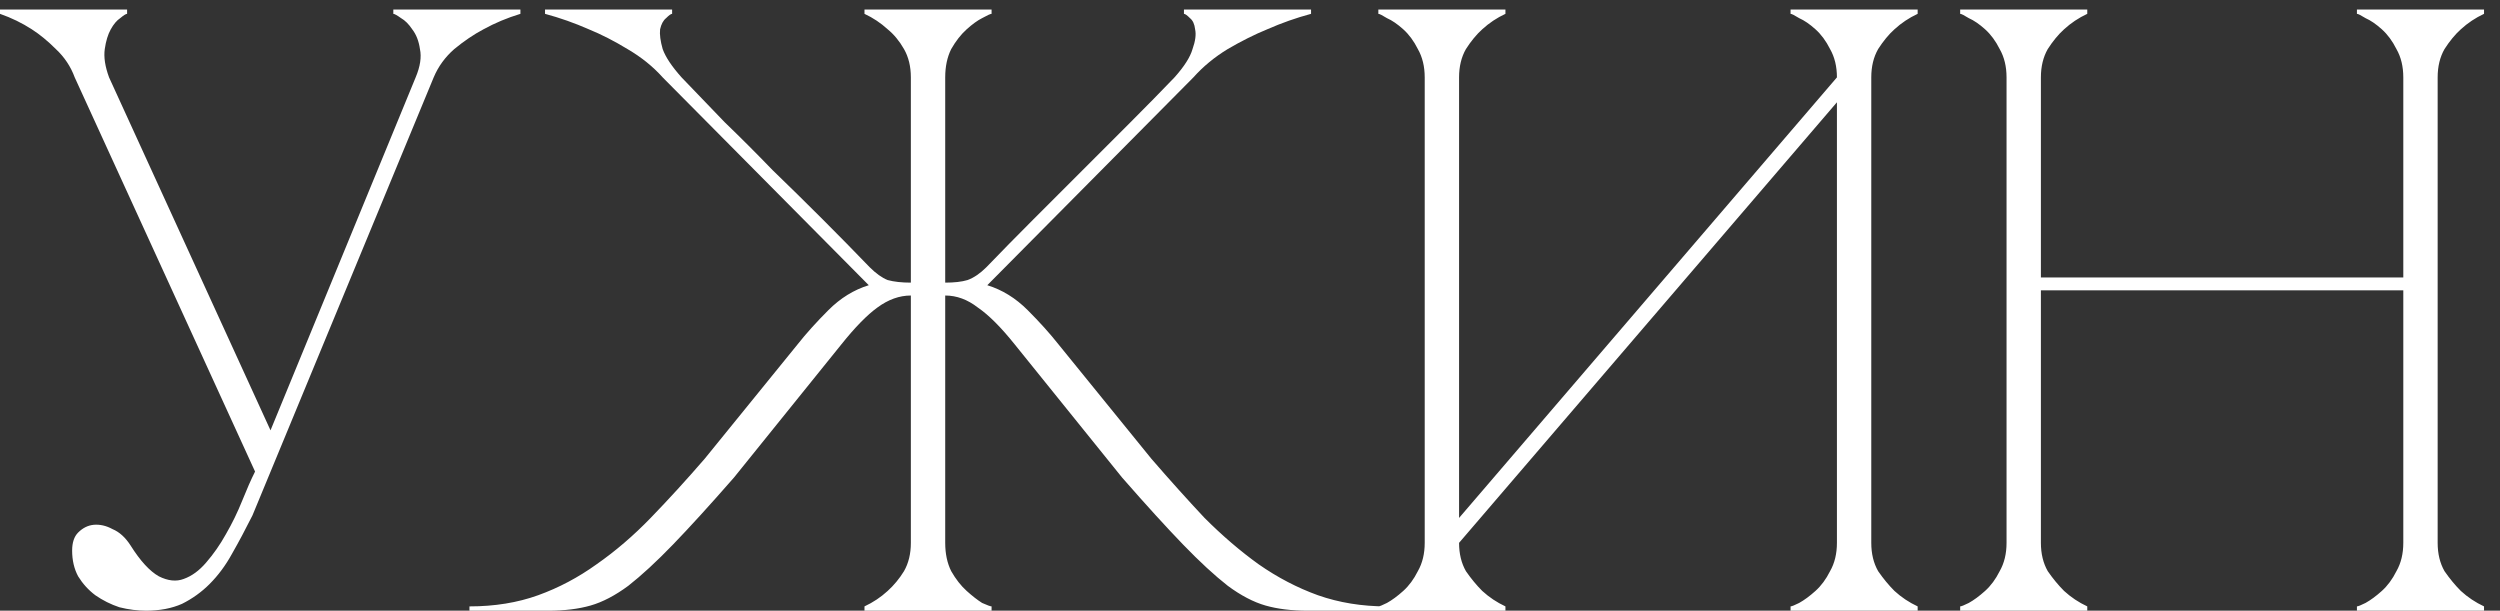 <?xml version="1.0" encoding="UTF-8"?> <svg xmlns="http://www.w3.org/2000/svg" width="131" height="32" viewBox="0 0 131 32" fill="none"><rect x="0" y="0" width="131" height="32" fill="#333333" stroke="none"/><path d="M13.365 24.71L3.915 4.055H5.715L14.175 22.55L21.78 4.055H22.725L13.23 27.005C12.87 27.725 12.51 28.4 12.15 29.03C11.82 29.63 11.43 30.155 10.98 30.605C10.56 31.025 10.08 31.37 9.54 31.64C9 31.88 8.37 32 7.65 32C7.2 32 6.735 31.94 6.255 31.82C5.805 31.67 5.385 31.46 4.995 31.19C4.635 30.92 4.335 30.59 4.095 30.2C3.885 29.81 3.78 29.36 3.78 28.85C3.78 28.43 3.885 28.115 4.095 27.905C4.335 27.665 4.605 27.53 4.905 27.5C5.235 27.47 5.565 27.545 5.895 27.725C6.255 27.875 6.57 28.16 6.84 28.58C7.35 29.39 7.845 29.93 8.325 30.2C8.805 30.44 9.24 30.485 9.63 30.335C10.05 30.185 10.44 29.9 10.8 29.48C11.19 29.03 11.535 28.535 11.835 27.995C12.165 27.425 12.45 26.84 12.69 26.24C12.93 25.64 13.155 25.13 13.365 24.71ZM22.725 4.055C22.965 3.485 23.325 2.99 23.805 2.57C24.315 2.15 24.825 1.805 25.335 1.535C25.935 1.205 26.58 0.935 27.27 0.725V0.5H20.61V0.725C20.67 0.725 20.805 0.8 21.015 0.95C21.225 1.07 21.42 1.265 21.6 1.535C21.81 1.805 21.945 2.15 22.005 2.57C22.095 2.99 22.02 3.485 21.78 4.055H22.725ZM3.915 4.055H5.715C5.505 3.485 5.43 2.99 5.49 2.57C5.55 2.15 5.655 1.805 5.805 1.535C5.955 1.265 6.12 1.07 6.3 0.95C6.48 0.8 6.6 0.725 6.66 0.725V0.5H0V0.725C0.6 0.935 1.155 1.205 1.665 1.535C2.085 1.805 2.505 2.15 2.925 2.57C3.375 2.99 3.705 3.485 3.915 4.055ZM47.729 4.055C47.729 3.485 47.609 2.99 47.369 2.57C47.129 2.15 46.844 1.805 46.514 1.535C46.154 1.205 45.749 0.935 45.299 0.725V0.5H51.959V0.725C51.899 0.725 51.734 0.8 51.464 0.95C51.224 1.07 50.954 1.265 50.654 1.535C50.354 1.805 50.084 2.15 49.844 2.57C49.634 2.99 49.529 3.485 49.529 4.055V14.81C50.009 14.81 50.399 14.765 50.699 14.675C51.029 14.555 51.359 14.33 51.689 14C52.469 13.19 53.294 12.35 54.164 11.48C55.034 10.61 55.889 9.755 56.729 8.915C57.599 8.045 58.439 7.205 59.249 6.395C60.089 5.555 60.854 4.775 61.544 4.055C62.054 3.485 62.369 2.99 62.489 2.57C62.639 2.15 62.684 1.805 62.624 1.535C62.594 1.265 62.504 1.07 62.354 0.95C62.204 0.8 62.099 0.725 62.039 0.725V0.5H68.699V0.725C67.919 0.935 67.154 1.205 66.404 1.535C65.744 1.805 65.054 2.15 64.334 2.57C63.644 2.99 63.044 3.485 62.534 4.055L51.734 14.945C52.514 15.185 53.219 15.62 53.849 16.25C54.479 16.88 55.019 17.48 55.469 18.05L60.329 24.035C61.289 25.145 62.219 26.18 63.119 27.14C64.049 28.07 64.994 28.88 65.954 29.57C66.944 30.26 67.979 30.8 69.059 31.19C70.169 31.58 71.369 31.775 72.659 31.775V32H68.519C67.679 32 66.944 31.91 66.314 31.73C65.684 31.55 65.024 31.205 64.334 30.695C63.644 30.155 62.864 29.435 61.994 28.535C61.124 27.635 60.059 26.465 58.799 25.025L53.174 18.05C52.454 17.15 51.809 16.505 51.239 16.115C50.699 15.695 50.129 15.485 49.529 15.485V28.445C49.529 29.015 49.634 29.51 49.844 29.93C50.084 30.35 50.354 30.695 50.654 30.965C50.954 31.235 51.224 31.445 51.464 31.595C51.734 31.715 51.899 31.775 51.959 31.775V32H45.299V31.775C45.749 31.565 46.154 31.295 46.514 30.965C46.844 30.665 47.129 30.32 47.369 29.93C47.609 29.51 47.729 29.015 47.729 28.445V15.485C47.129 15.485 46.544 15.695 45.974 16.115C45.434 16.505 44.804 17.15 44.084 18.05L38.459 25.025C37.199 26.465 36.134 27.635 35.264 28.535C34.394 29.435 33.614 30.155 32.924 30.695C32.234 31.205 31.574 31.55 30.944 31.73C30.314 31.91 29.579 32 28.739 32H24.599V31.775C25.919 31.775 27.119 31.58 28.199 31.19C29.279 30.8 30.299 30.26 31.259 29.57C32.249 28.88 33.194 28.07 34.094 27.14C35.024 26.18 35.969 25.145 36.929 24.035L41.789 18.05C42.239 17.48 42.779 16.88 43.409 16.25C44.039 15.62 44.744 15.185 45.524 14.945L34.724 4.055C34.214 3.485 33.599 2.99 32.879 2.57C32.189 2.15 31.514 1.805 30.854 1.535C30.104 1.205 29.339 0.935 28.559 0.725V0.5H35.219V0.725C35.159 0.725 35.054 0.8 34.904 0.95C34.754 1.07 34.649 1.265 34.589 1.535C34.559 1.805 34.604 2.15 34.724 2.57C34.874 2.99 35.204 3.485 35.714 4.055C36.404 4.775 37.154 5.555 37.964 6.395C38.804 7.205 39.644 8.045 40.484 8.915C41.354 9.755 42.224 10.61 43.094 11.48C43.964 12.35 44.789 13.19 45.569 14C45.899 14.33 46.214 14.555 46.514 14.675C46.844 14.765 47.249 14.81 47.729 14.81V4.055ZM98.055 28.445C98.055 29.015 98.175 29.51 98.415 29.93C98.685 30.32 98.97 30.665 99.27 30.965C99.63 31.295 100.035 31.565 100.485 31.775V32H93.825V31.775C93.885 31.775 94.035 31.715 94.275 31.595C94.545 31.445 94.83 31.235 95.13 30.965C95.43 30.695 95.685 30.35 95.895 29.93C96.135 29.51 96.255 29.015 96.255 28.445V5.36L76.455 28.445C76.455 29.015 76.575 29.51 76.815 29.93C77.085 30.32 77.37 30.665 77.67 30.965C78.03 31.295 78.435 31.565 78.885 31.775V32H72.225V31.775C72.285 31.775 72.435 31.715 72.675 31.595C72.945 31.445 73.23 31.235 73.53 30.965C73.83 30.695 74.085 30.35 74.295 29.93C74.535 29.51 74.655 29.015 74.655 28.445V4.055C74.655 3.485 74.535 2.99 74.295 2.57C74.085 2.15 73.83 1.805 73.53 1.535C73.23 1.265 72.945 1.07 72.675 0.95C72.435 0.8 72.285 0.725 72.225 0.725V0.5H78.885V0.725C78.435 0.935 78.03 1.205 77.67 1.535C77.37 1.805 77.085 2.15 76.815 2.57C76.575 2.99 76.455 3.485 76.455 4.055V27.14L96.255 4.055C96.255 3.485 96.135 2.99 95.895 2.57C95.685 2.15 95.43 1.805 95.13 1.535C94.83 1.265 94.545 1.07 94.275 0.95C94.035 0.8 93.885 0.725 93.825 0.725V0.5H100.485V0.725C100.035 0.935 99.63 1.205 99.27 1.535C98.97 1.805 98.685 2.15 98.415 2.57C98.175 2.99 98.055 3.485 98.055 4.055V28.445ZM105.143 4.055C105.143 3.485 105.023 2.99 104.783 2.57C104.573 2.15 104.318 1.805 104.018 1.535C103.718 1.265 103.433 1.07 103.163 0.95C102.923 0.8 102.773 0.725 102.713 0.725V0.5H109.373V0.725C108.923 0.935 108.518 1.205 108.158 1.535C107.858 1.805 107.573 2.15 107.303 2.57C107.063 2.99 106.943 3.485 106.943 4.055V14.54H125.933V4.055C125.933 3.485 125.813 2.99 125.573 2.57C125.363 2.15 125.108 1.805 124.808 1.535C124.508 1.265 124.223 1.07 123.953 0.95C123.713 0.8 123.563 0.725 123.503 0.725V0.5H130.163V0.725C129.713 0.935 129.308 1.205 128.948 1.535C128.648 1.805 128.363 2.15 128.093 2.57C127.853 2.99 127.733 3.485 127.733 4.055V28.445C127.733 29.015 127.853 29.51 128.093 29.93C128.363 30.32 128.648 30.665 128.948 30.965C129.308 31.295 129.713 31.565 130.163 31.775V32H123.503V31.775C123.563 31.775 123.713 31.715 123.953 31.595C124.223 31.445 124.508 31.235 124.808 30.965C125.108 30.695 125.363 30.35 125.573 29.93C125.813 29.51 125.933 29.015 125.933 28.445V15.215H106.943V28.445C106.943 29.015 107.063 29.51 107.303 29.93C107.573 30.32 107.858 30.665 108.158 30.965C108.518 31.295 108.923 31.565 109.373 31.775V32H102.713V31.775C102.773 31.775 102.923 31.715 103.163 31.595C103.433 31.445 103.718 31.235 104.018 30.965C104.318 30.695 104.573 30.35 104.783 29.93C105.023 29.51 105.143 29.015 105.143 28.445V4.055Z" fill="white"></path></svg> 